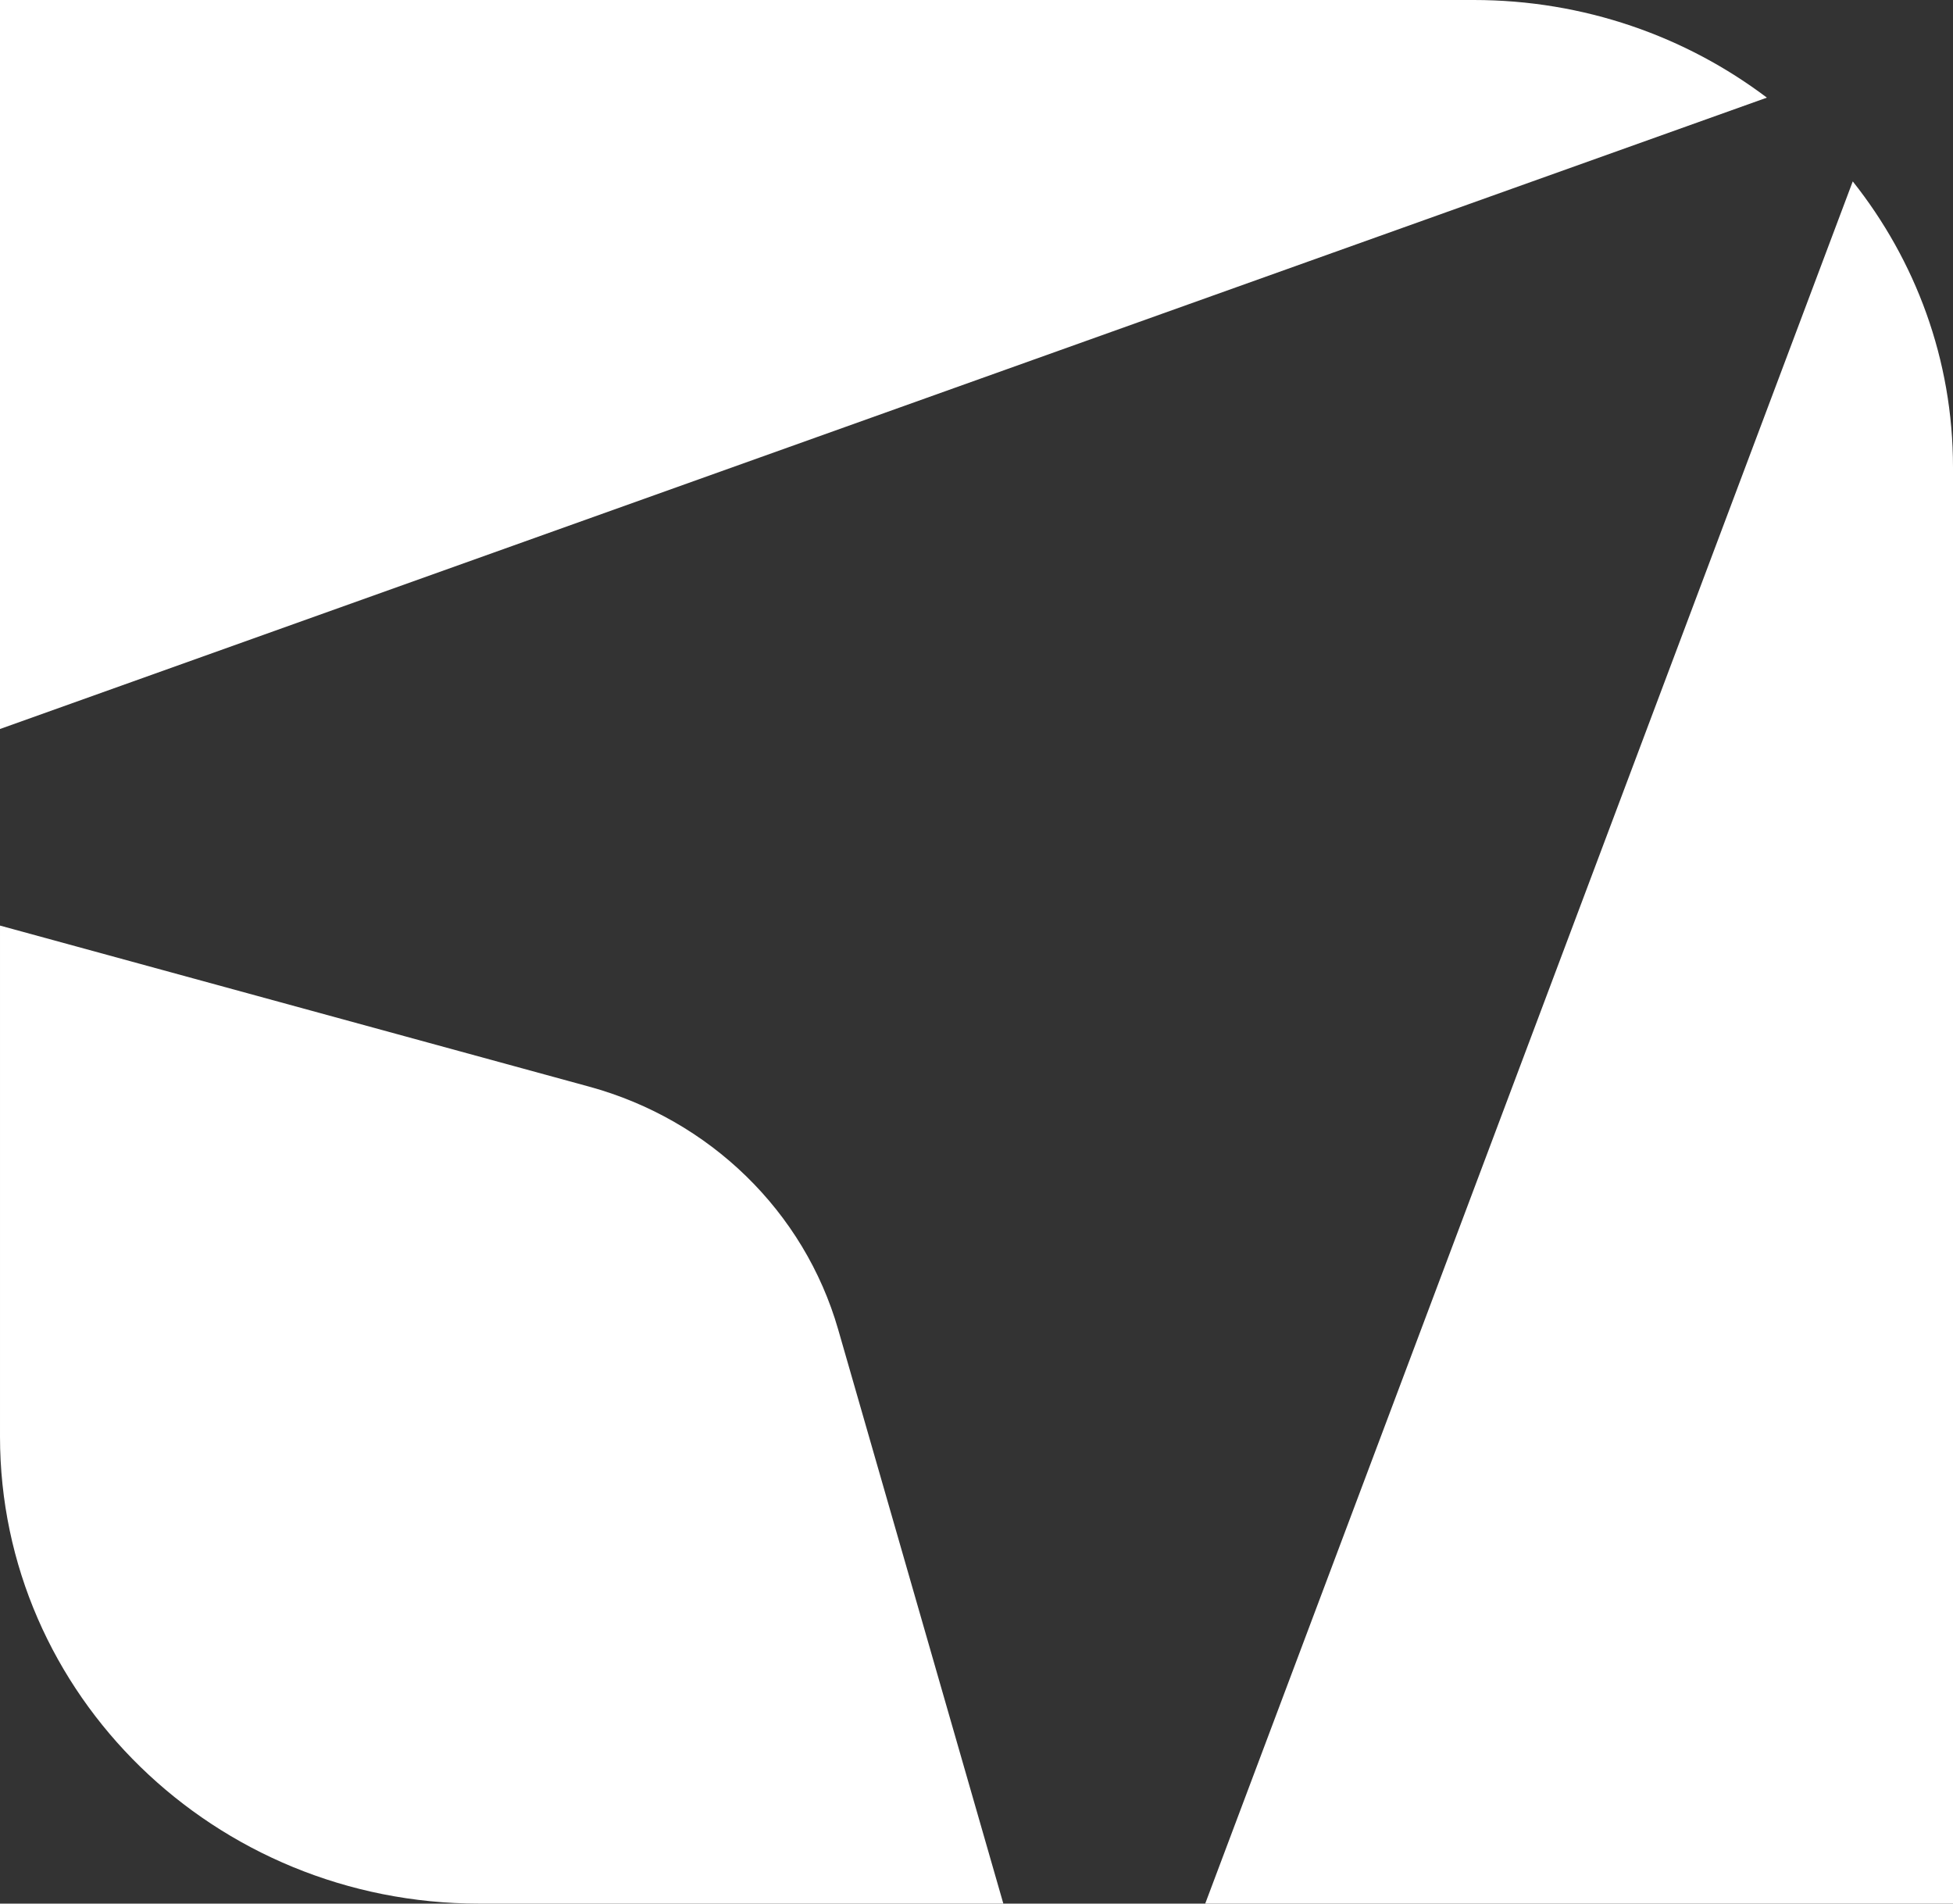 <svg xmlns="http://www.w3.org/2000/svg" id="uuid-1a54c0ca-5feb-49a6-9b7e-2e94f108c7d3" data-name="Layer 2" viewBox="0 0 23.905 23.298"><rect x="0" y="0" width="23.905" height="23.298" fill="#333333" stroke="none"/><defs><style>      .uuid-1c8c620a-ac26-4610-9364-e209860759b3 {        fill: #fff;      }    </style></defs><g id="uuid-a1414a14-5637-41ab-bb91-5aa199674981" data-name="uuid-1fc85f53-3f5c-4e7f-a4ac-6ba8c7867eb5"><path class="uuid-1c8c620a-ac26-4610-9364-e209860759b3" d="M7.211,13.299c1.478.404,2.633,1.53,3.048,2.971l2.022,7.028h-6.415c-3.24,0-5.866-2.559-5.866-5.717v-6.253s7.211,1.971,7.211,1.971ZM22.678,2.22c.768.967,1.227,2.18,1.227,3.498v17.58h-9.153L22.678,2.22ZM18.038,0c1.352,0,2.597.446,3.589,1.195L0,8.922V0h18.038Z"></path></g></svg>